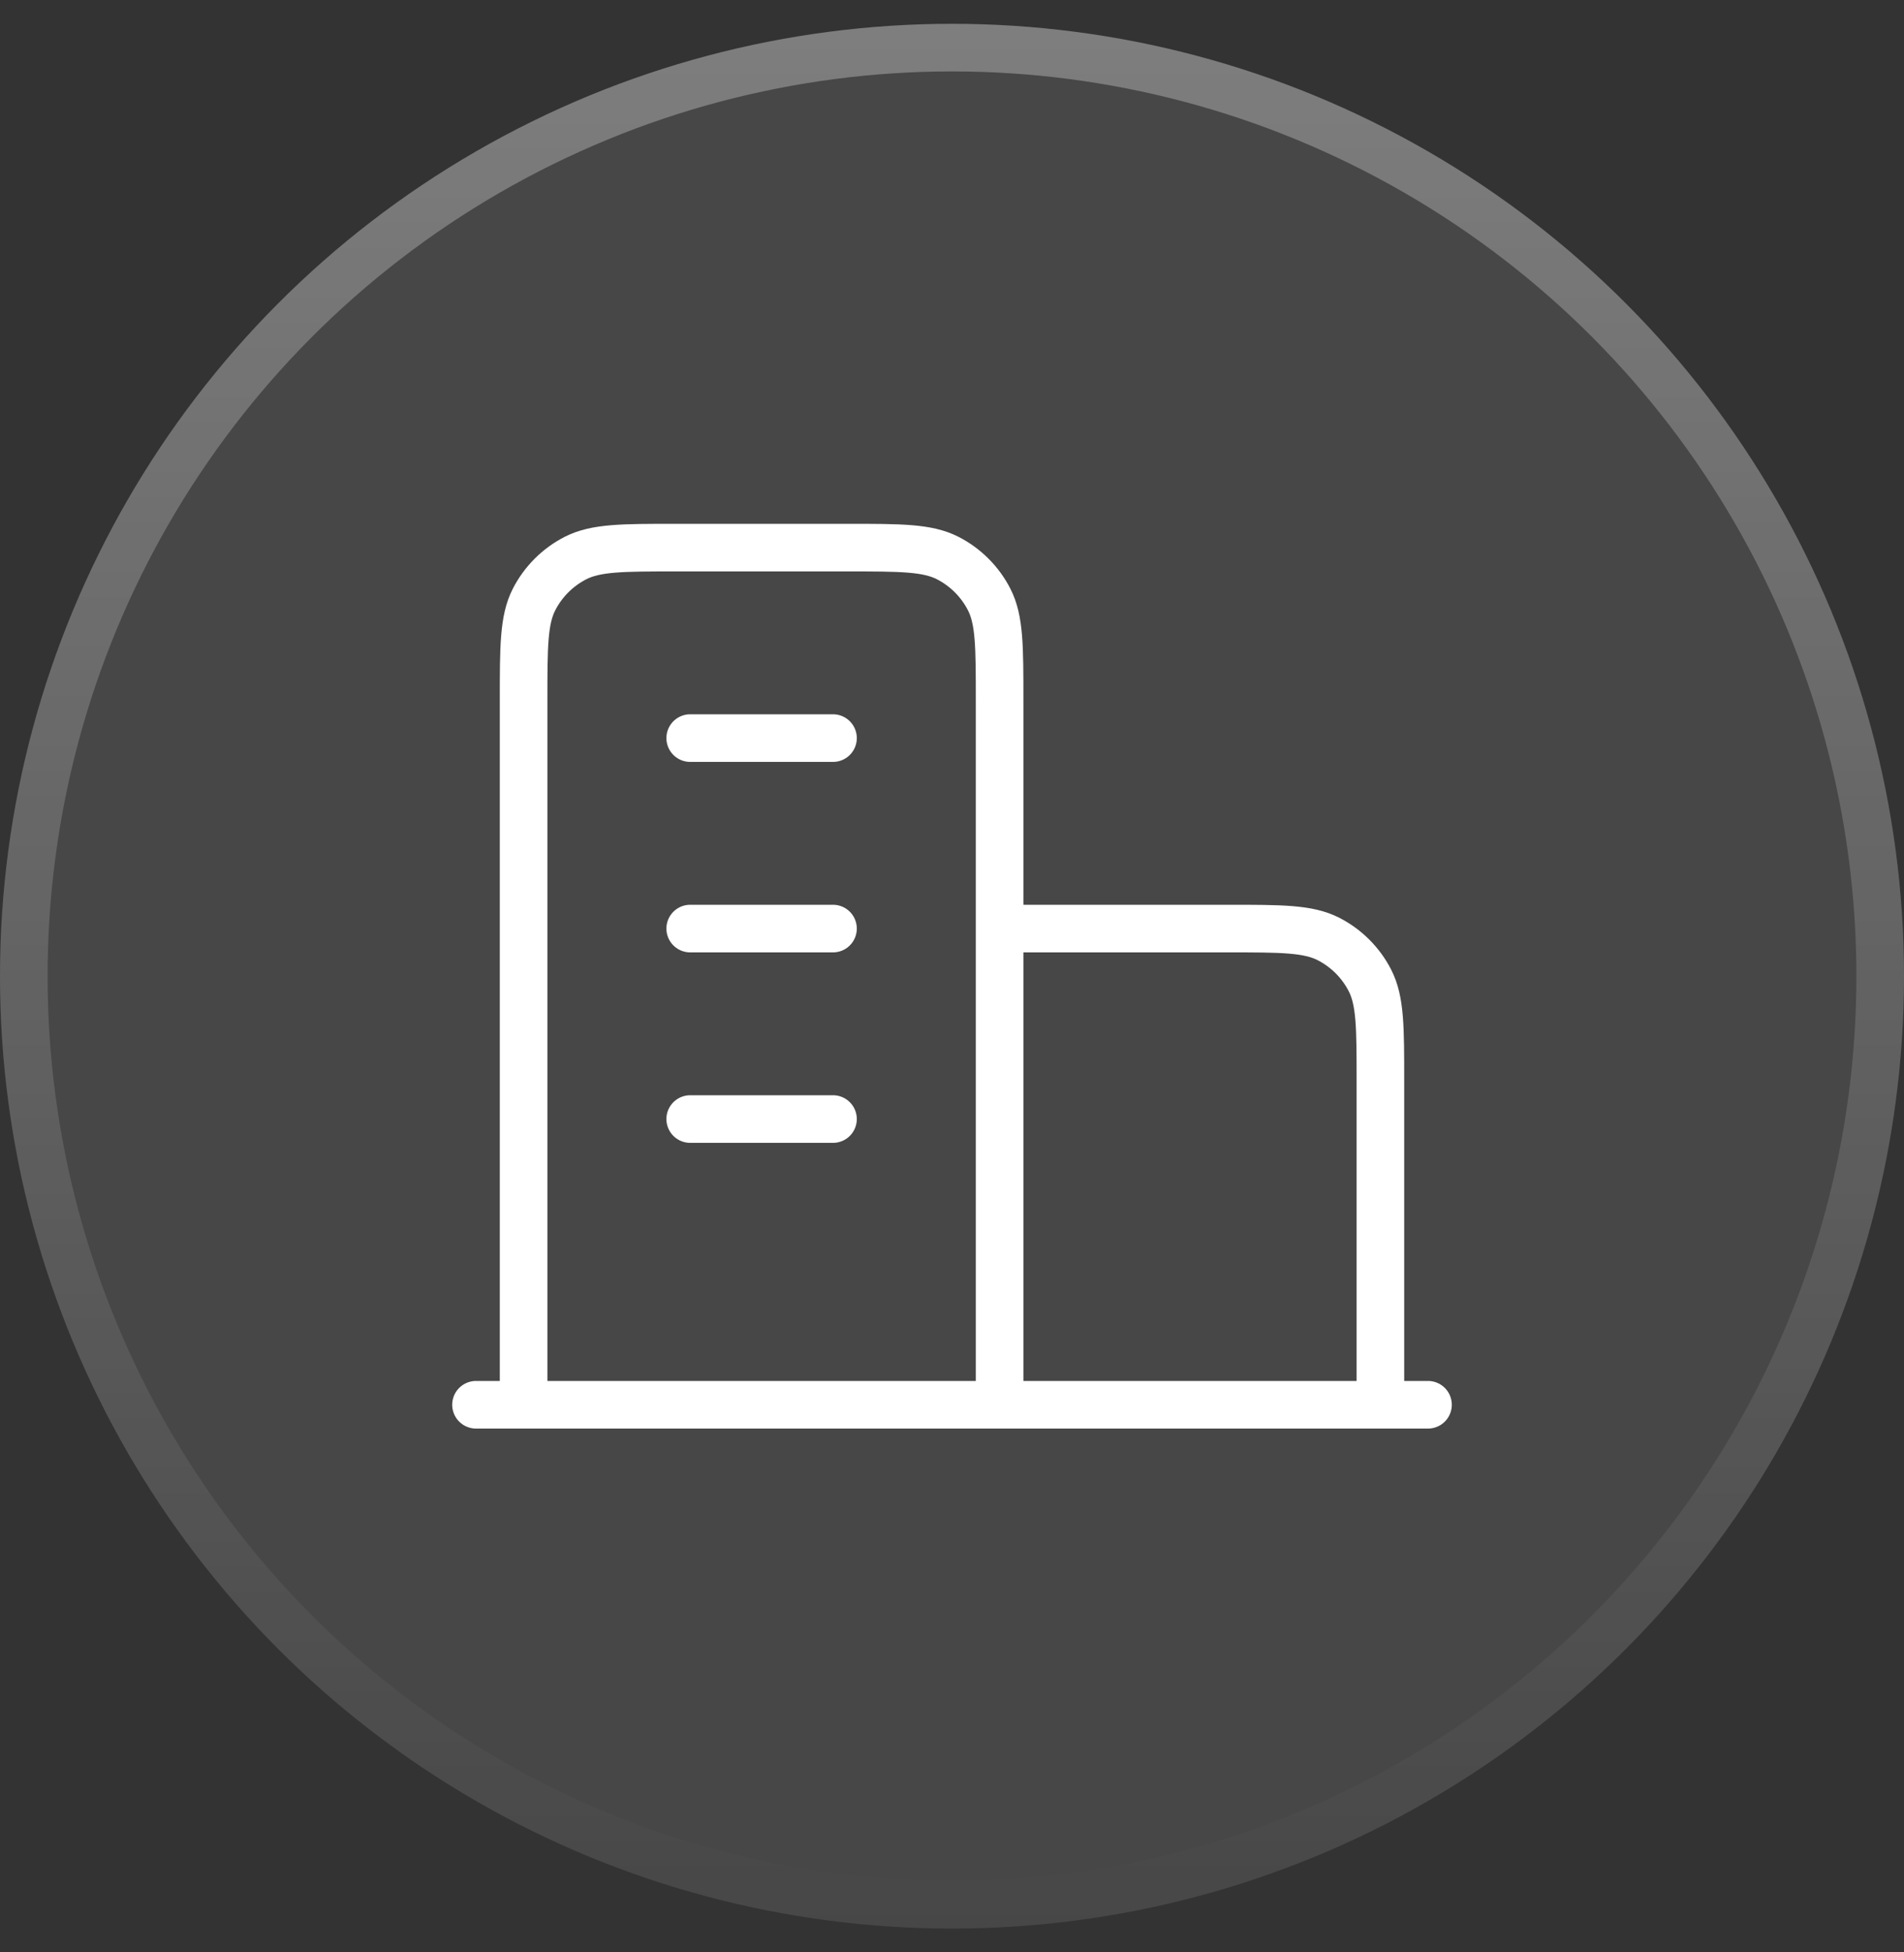 <?xml version="1.0" encoding="UTF-8"?>
<svg xmlns="http://www.w3.org/2000/svg" width="40" height="41" viewBox="0 0 40 41" fill="none">
  <rect x="0" y="0" width="40" height="41" fill="#333333" stroke="none"/>
  <circle cx="20" cy="20.5" r="20" fill="white" fill-opacity="0.1"></circle>
  <circle cx="20" cy="20.5" r="19.5" stroke="url(#paint0_linear_11004_5834)" stroke-opacity="0.3"></circle>
  <path d="M21 19.5H25.8C26.92 19.5 27.48 19.5 27.908 19.718C28.284 19.91 28.59 20.216 28.782 20.592C29 21.02 29 21.58 29 22.7V29.5M21 29.5V14.7C21 13.58 21 13.02 20.782 12.592C20.59 12.216 20.284 11.91 19.908 11.718C19.48 11.5 18.92 11.5 17.8 11.5H14.2C13.08 11.5 12.52 11.5 12.092 11.718C11.716 11.91 11.41 12.216 11.218 12.592C11 13.02 11 13.58 11 14.7V29.5M30 29.5H10M14.5 15.5H17.5M14.5 19.5H17.5M14.5 23.5H17.5" stroke="white" stroke-linecap="round" stroke-linejoin="round"></path>
  <defs>
    <linearGradient id="paint0_linear_11004_5834" x1="20" y1="0.5" x2="20" y2="40.5" gradientUnits="userSpaceOnUse">
      <stop stop-color="white"></stop>
      <stop offset="1" stop-color="white" stop-opacity="0"></stop>
    </linearGradient>
  </defs>
</svg>
